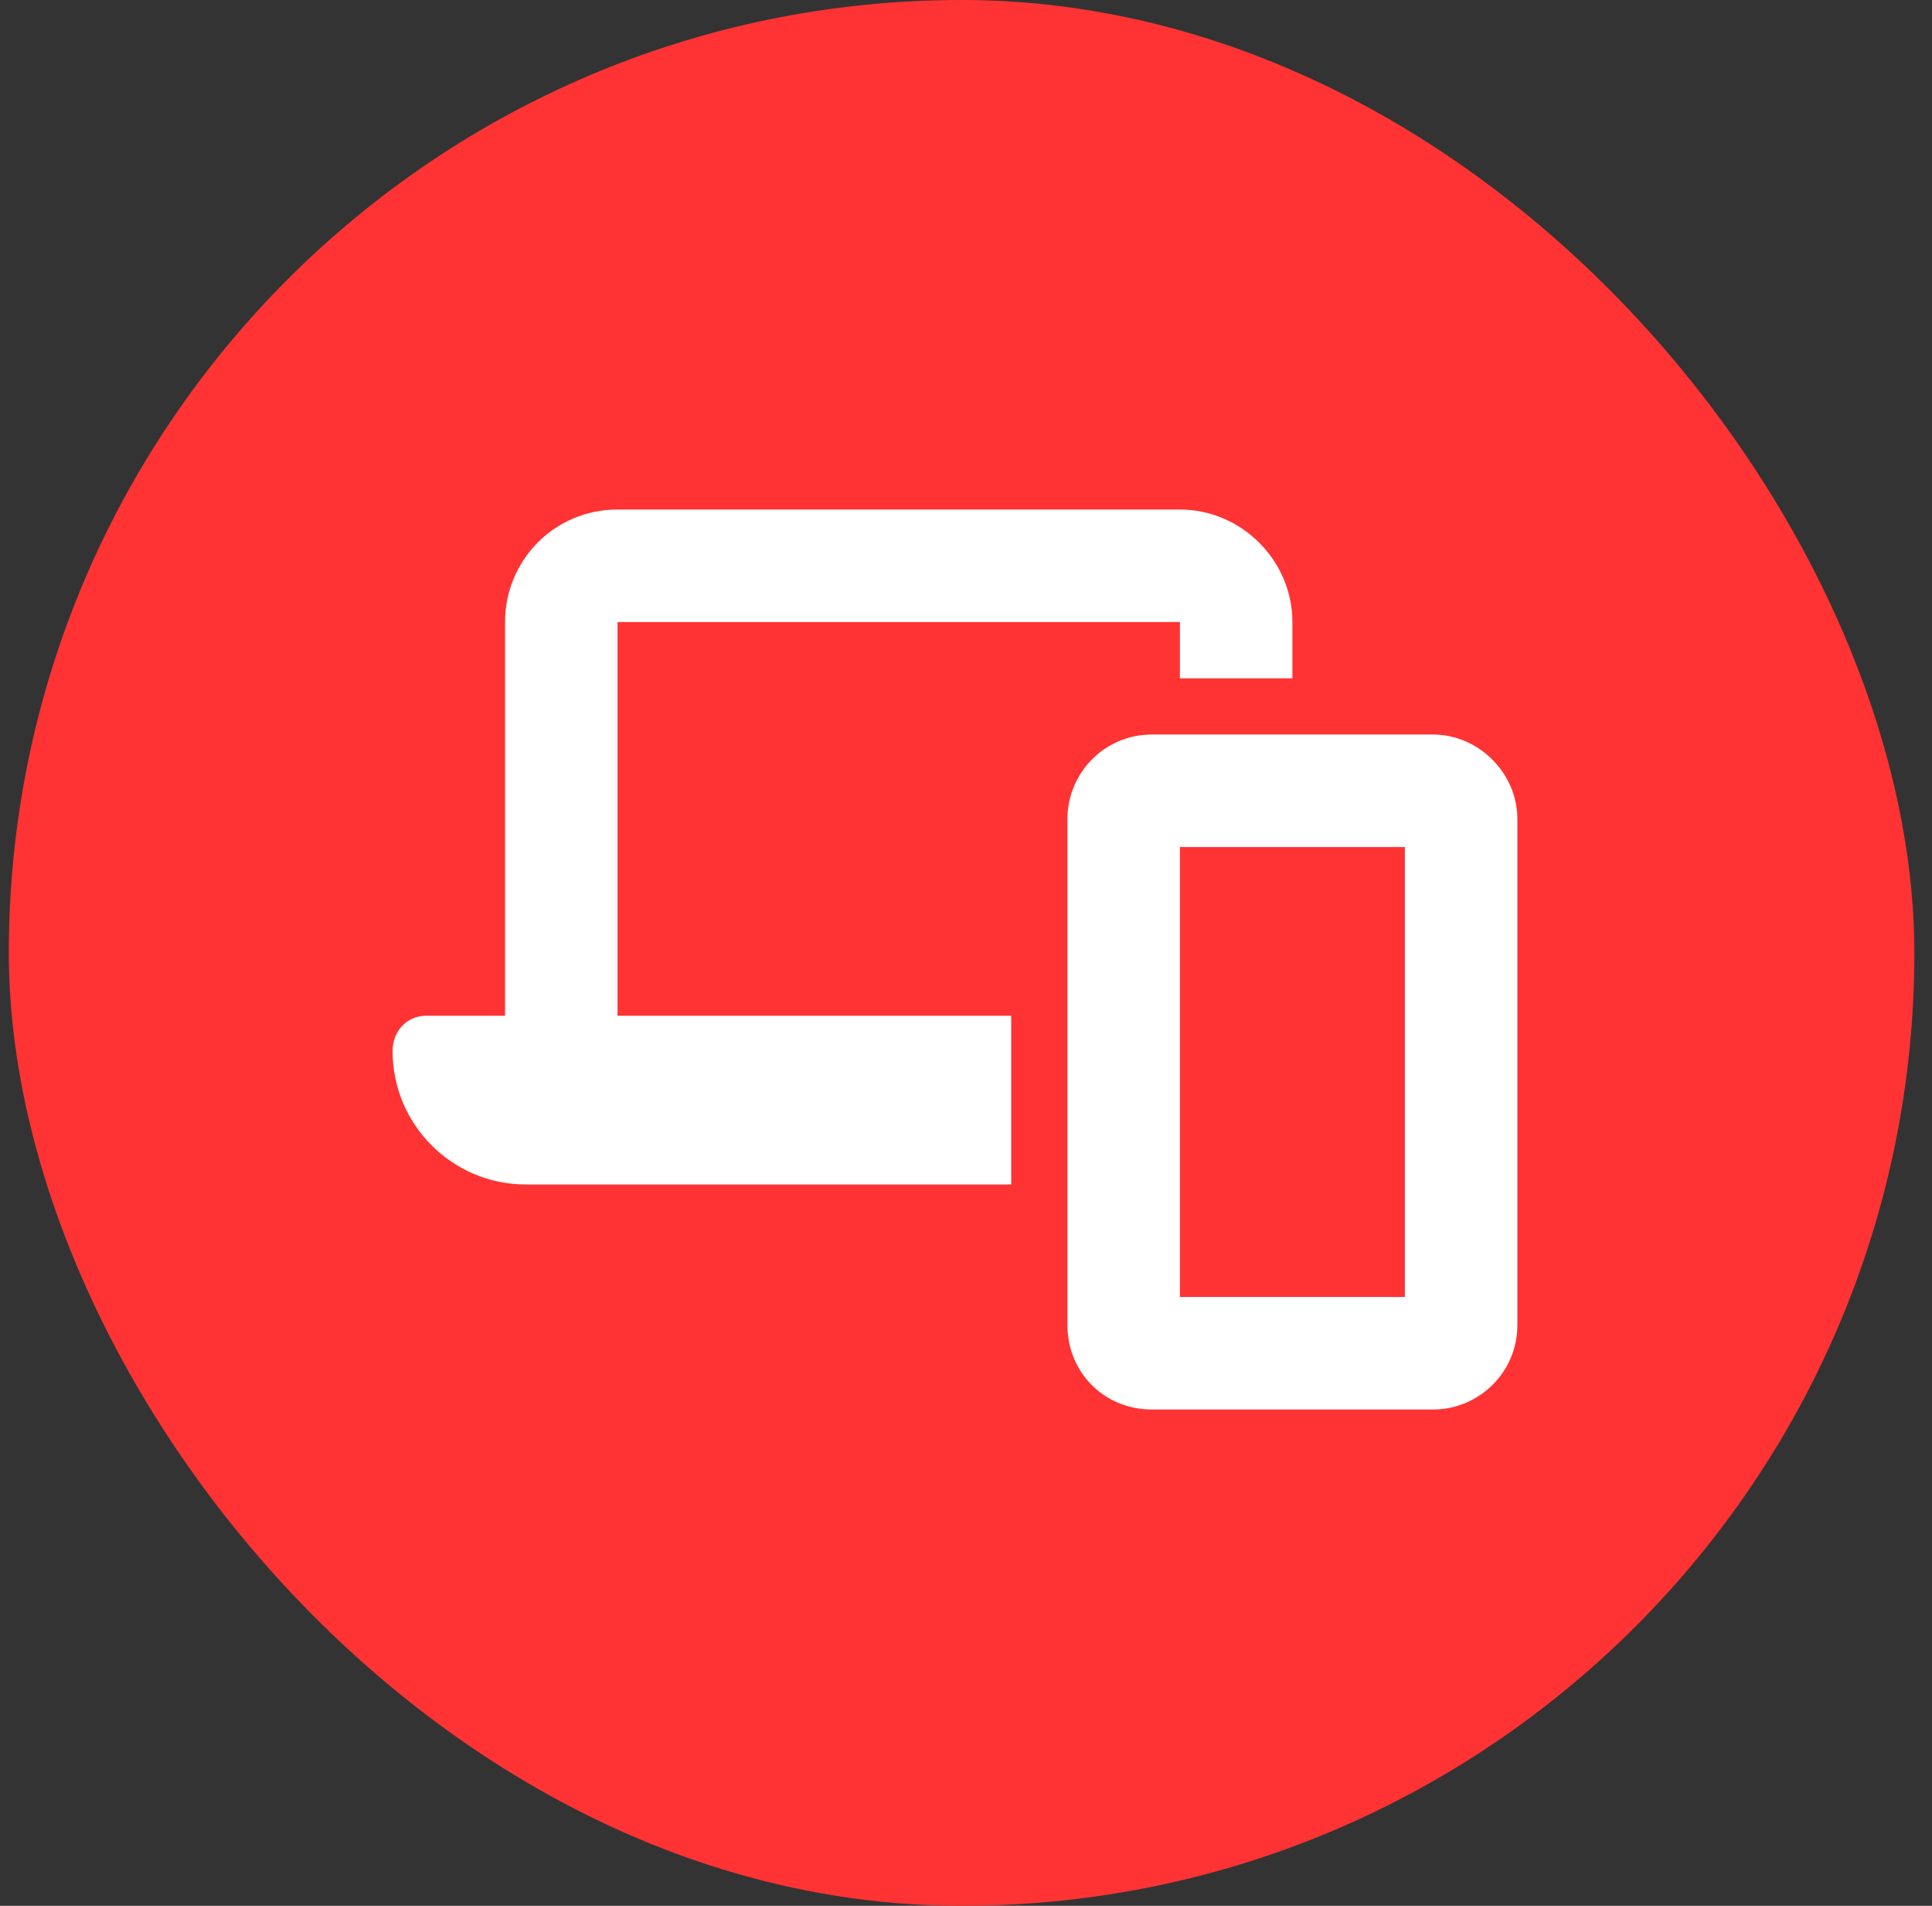 <svg width="73" height="72" viewBox="0 0 73 72" fill="none" xmlns="http://www.w3.org/2000/svg">
<rect x="0" y="0" width="73" height="72" fill="#333333" stroke="none"/>
<rect x="0.333" width="72" height="72" rx="36" fill="#FF3333"/>
<path d="M23.333 19.25H44.583C46.907 19.25 48.833 21.176 48.833 23.5V25.625H44.583V23.5H23.333V38.375H38.208V44.75H19.88C17.091 44.75 14.833 42.492 14.833 39.703C14.833 38.973 15.364 38.375 16.095 38.375H19.083V23.5C19.083 21.176 20.943 19.25 23.333 19.25ZM44.583 49H53.083V32H44.583V49ZM40.333 30.938C40.333 29.211 41.728 27.75 43.521 27.75H54.146C55.872 27.75 57.333 29.211 57.333 30.938V50.062C57.333 51.855 55.872 53.25 54.146 53.25H43.521C41.728 53.25 40.333 51.855 40.333 50.062V30.938Z" fill="white"/>
</svg>
